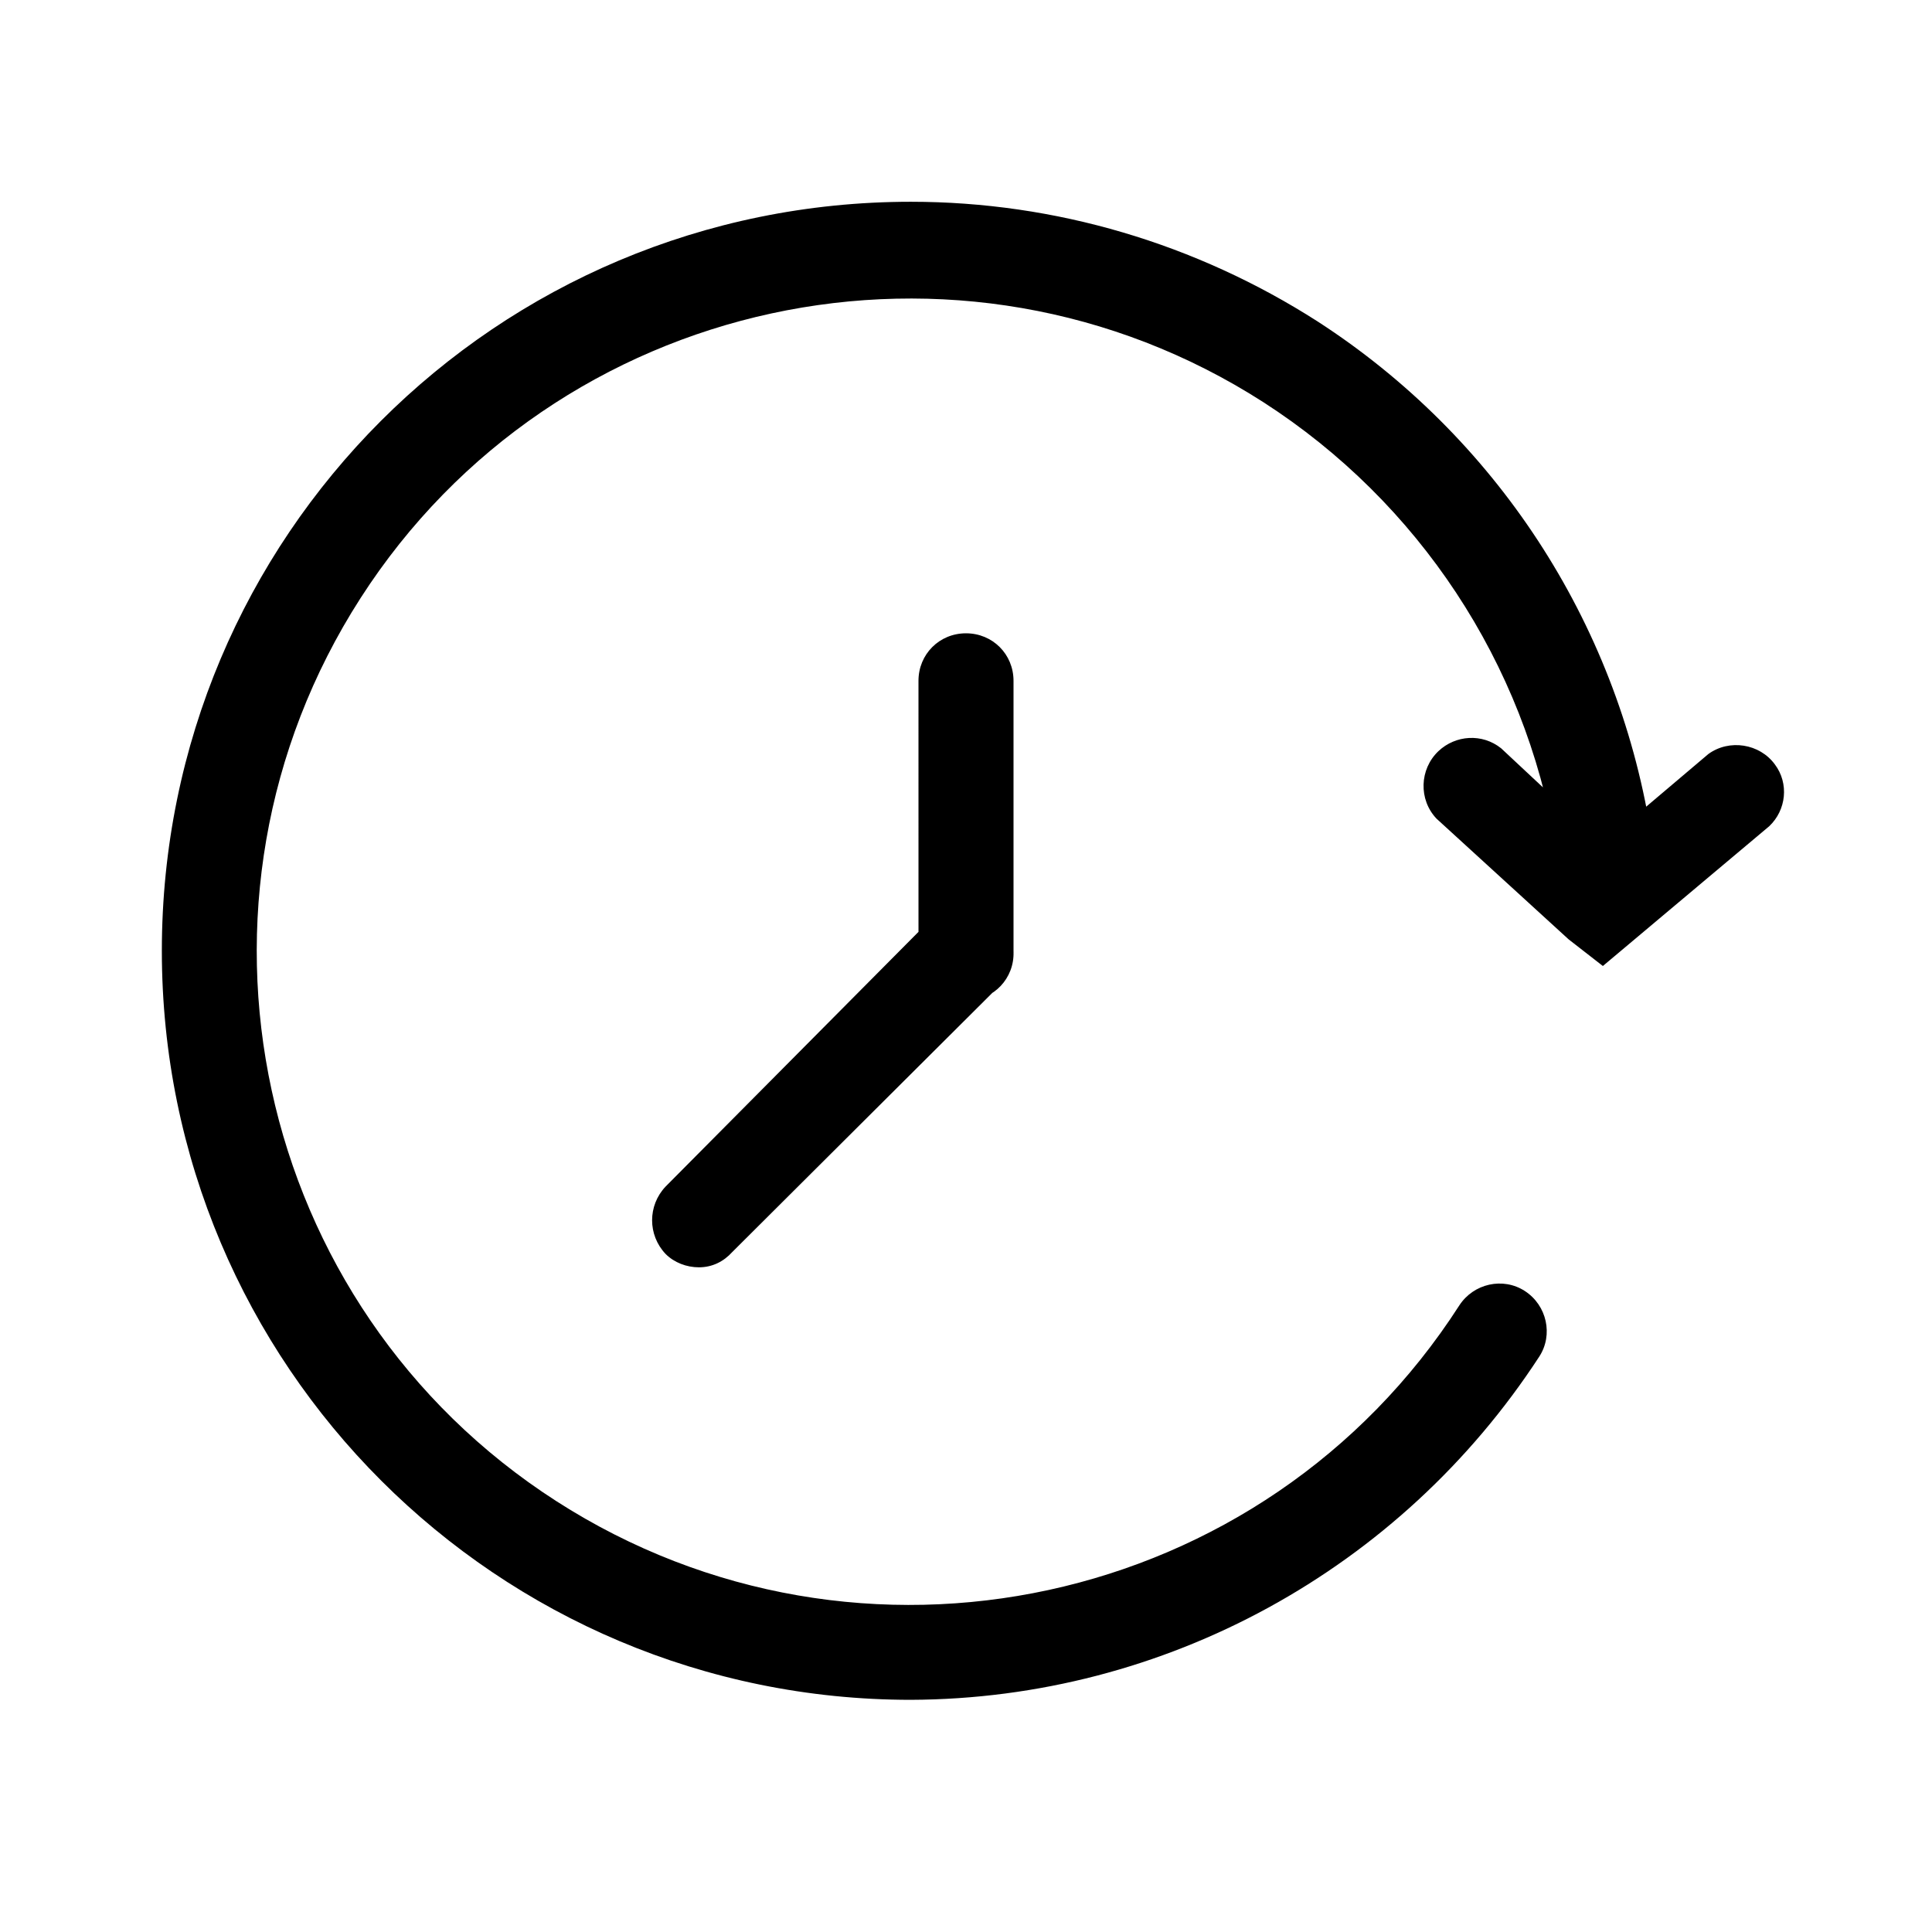 <?xml version="1.0" encoding="UTF-8"?>
<!-- Uploaded to: SVG Repo, www.svgrepo.com, Generator: SVG Repo Mixer Tools -->
<svg fill="#000000" width="800px" height="800px" version="1.1" viewBox="144 144 512 512" xmlns="http://www.w3.org/2000/svg">
 <path d="m385.39 594.47c-109.58 0-198.5-88.672-198.5-198.5 0-109.83 88.672-198.5 198.5-198.5 38.289 0 75.57 11.082 107.82 31.738 47.105 30.48 79.098 79.352 88.168 134.77 1.008 7.055-3.527 13.602-10.578 14.609-7.055 1.008-13.602-3.527-14.609-10.578-8.062-48.367-36.273-90.938-77.336-117.39-80.359-51.641-187.67-28.465-239.31 51.891-51.641 80.359-28.465 187.67 51.891 239.31 80.359 51.641 187.67 28.465 239.31-51.891 3.777-5.793 11.586-7.559 17.383-3.777 5.793 3.777 7.559 11.586 3.777 17.383-36.781 56.422-99.25 90.684-166.51 90.934zm14.613-185.15c-7.055 0-12.594-5.543-12.594-12.594l-0.004-72.301c0-7.055 5.543-12.594 12.594-12.594 7.055 0 12.594 5.543 12.594 12.594v71.793c0.25 7.055-5.289 12.848-12.09 12.848-0.25 0.254-0.25 0.254-0.5 0.254zm-70.785 70.531c-3.273 0-6.551-1.258-8.816-3.527-4.785-5.039-4.785-12.848 0-17.887l70.535-71.039c5.039-5.039 12.848-5.039 17.887 0 5.039 5.039 5.039 12.848 0 17.887l-70.785 70.535c-2.273 2.519-5.297 4.031-8.82 4.031zm239.56-79.852-9.07-7.055-35.016-31.992c-4.785-5.039-4.535-13.098 0.504-17.887 4.535-4.281 11.586-4.785 16.625-0.754l26.953 25.191 27.961-23.68c5.543-4.031 13.602-2.769 17.633 2.769 3.777 5.039 3.023 12.09-1.512 16.375z"/>
</svg>